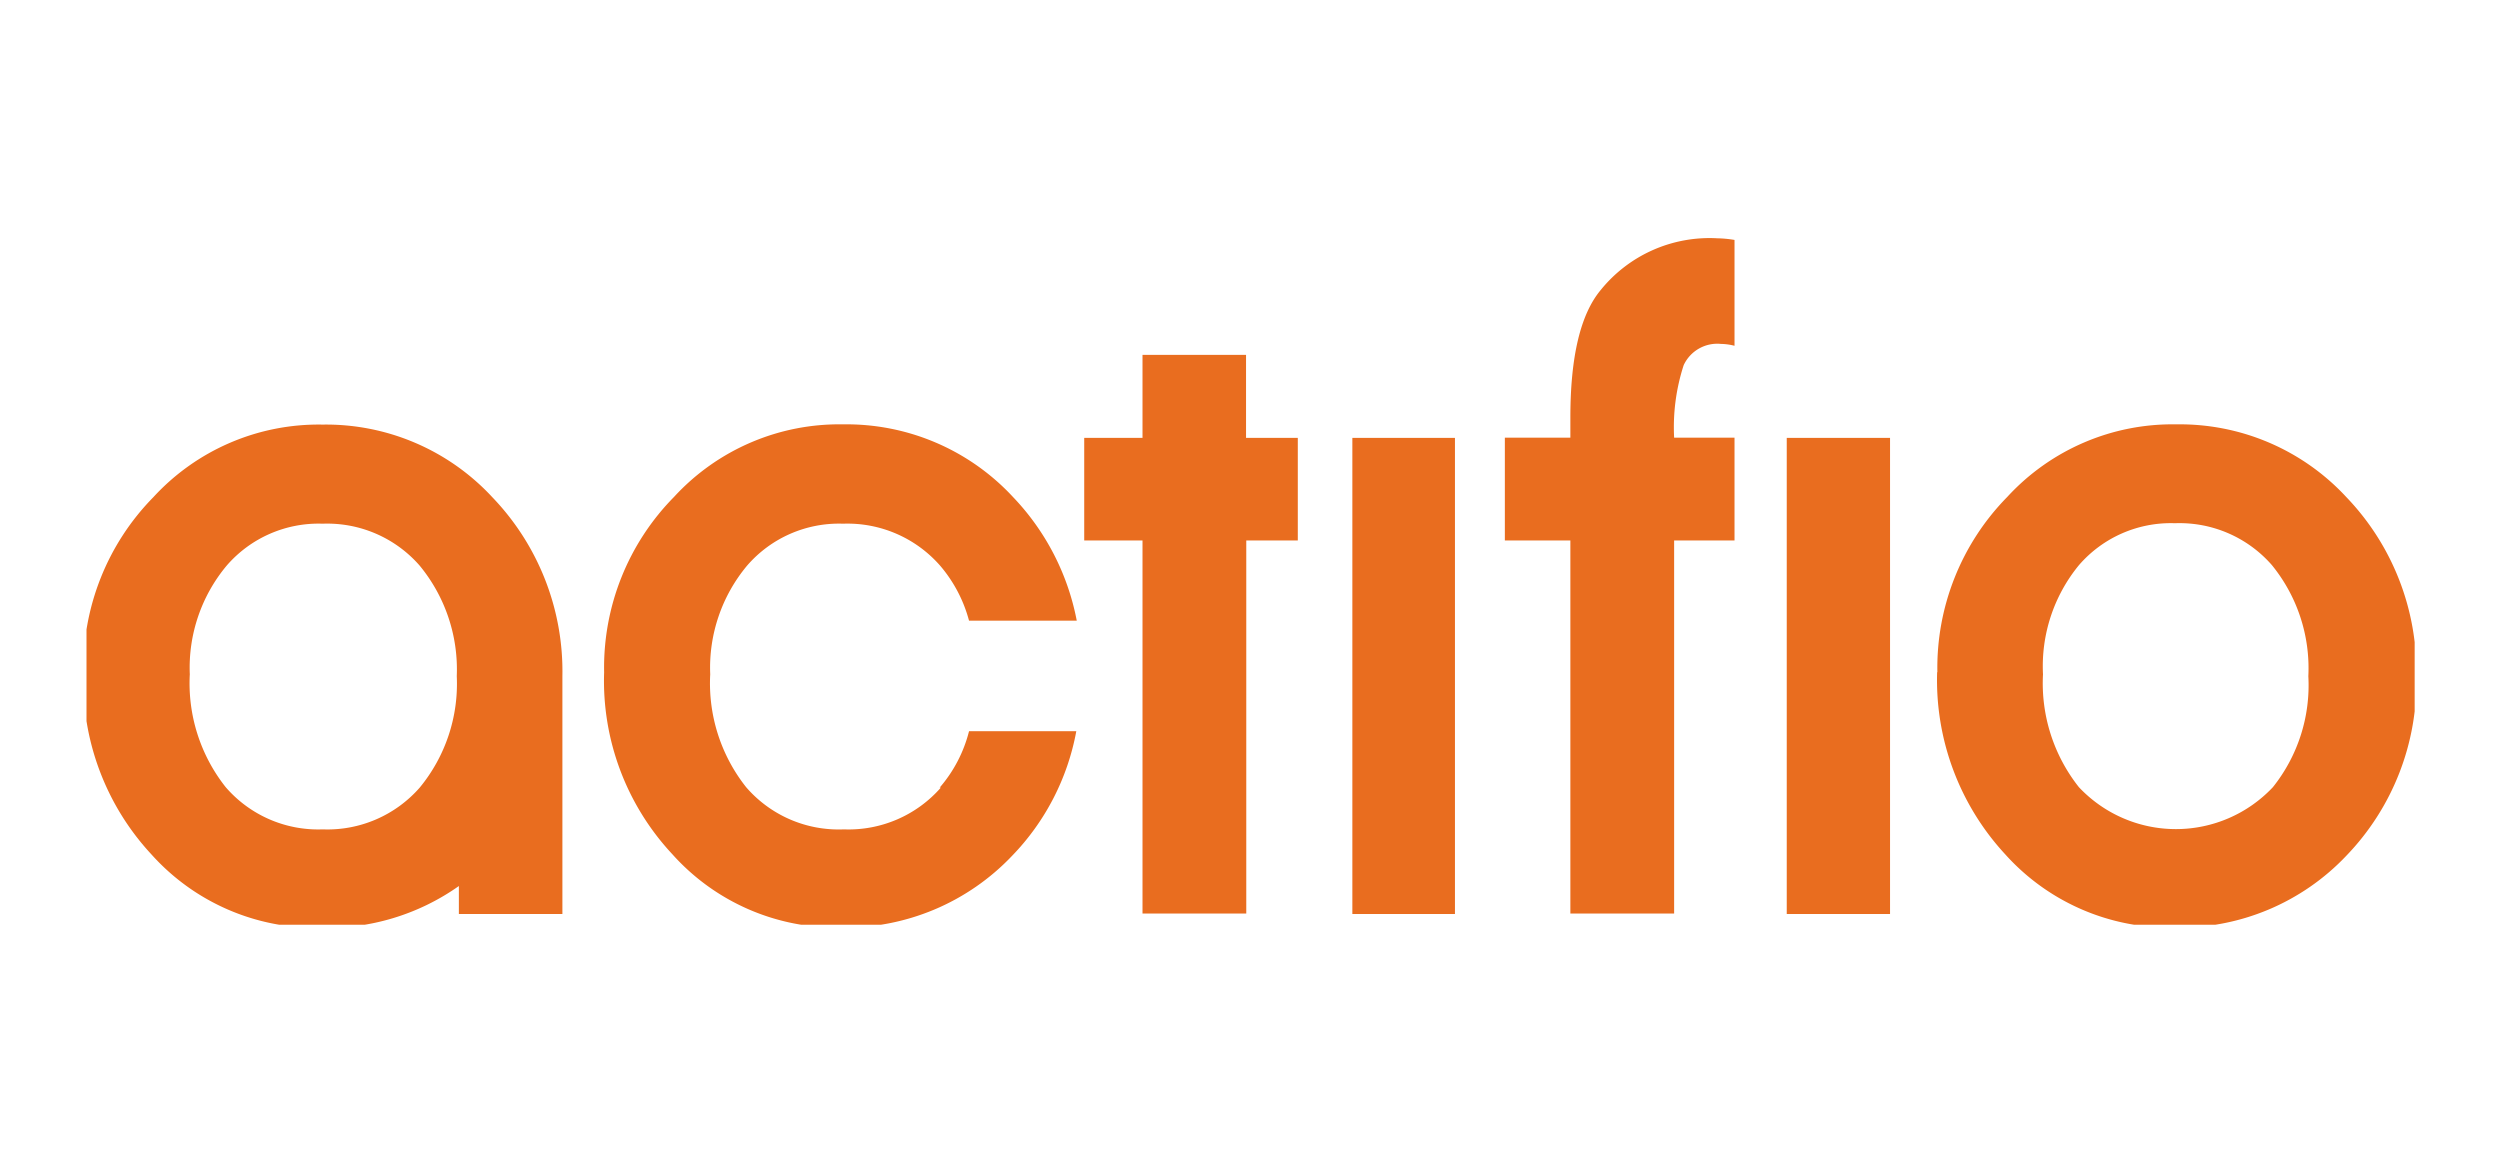 <svg id="Layer_1" data-name="Layer 1" xmlns="http://www.w3.org/2000/svg" xmlns:xlink="http://www.w3.org/1999/xlink" viewBox="0 0 107.22 50"><defs><style>.cls-1{fill:none;}.cls-2{clip-path:url(#clip-path);}.cls-3{clip-path:url(#clip-path-2);}.cls-4{clip-path:url(#clip-path-3);}.cls-5{fill:#e96d1f;}</style><clipPath id="clip-path"><rect class="cls-1" x="3.65" y="10.22" width="99.92" height="29.56"/></clipPath><clipPath id="clip-path-2"><rect class="cls-1" x="3.71" y="10.11" width="99.85" height="29.55"/></clipPath><clipPath id="clip-path-3"><rect class="cls-1" x="-2026.24" y="-2952" width="2430.79" height="3145.72"/></clipPath></defs><g id="g128"><g class="cls-2"><g id="g130"><g class="cls-3"><g id="g136"><g class="cls-4"><g id="g142"><g id="g148"><path id="path150" class="cls-5" d="M53.45,23.18v16H49v-16h-2.5v-4.4H49V15.22h4.44v3.56h2.22v4.4H53.45"/></g><path id="path152" class="cls-5" d="M58,39.2H62.4V18.78H58Z"/><path id="path154" class="cls-5" d="M76.63,39.2h4.43V18.78H76.63Z"/><g id="g156"><path id="path158" class="cls-5" d="M87.62,28.92a7.17,7.17,0,0,0,1.54,4.84,5.71,5.71,0,0,0,8.32,0A7,7,0,0,0,99,29a7,7,0,0,0-1.56-4.76,5.26,5.26,0,0,0-4.16-1.8,5.21,5.21,0,0,0-4.12,1.8A6.83,6.83,0,0,0,87.62,28.92Zm-4.53-.09a10.46,10.46,0,0,1,3-7.52,9.62,9.62,0,0,1,7.25-3.11,9.73,9.73,0,0,1,7.29,3.12,10.78,10.78,0,0,1,3,7.68,10.72,10.72,0,0,1-3,7.7,9.86,9.86,0,0,1-7.35,3.08A9.47,9.47,0,0,1,86,36.64a11,11,0,0,1-2.92-7.81"/></g><g id="g160"><path id="path162" class="cls-5" d="M40.35,33.78a5.26,5.26,0,0,1-4.16,1.79A5.24,5.24,0,0,1,32,33.76a7.17,7.17,0,0,1-1.54-4.84,6.83,6.83,0,0,1,1.58-4.66,5.21,5.21,0,0,1,4.12-1.8,5.28,5.28,0,0,1,4.16,1.8,6,6,0,0,1,1.24,2.36h4.62a10.53,10.53,0,0,0-2.73-5.3,9.73,9.73,0,0,0-7.29-3.12,9.62,9.62,0,0,0-7.25,3.11,10.42,10.42,0,0,0-3,7.52,10.89,10.89,0,0,0,2.92,7.8,9.44,9.44,0,0,0,7.23,3.15,9.88,9.88,0,0,0,7.35-3.08,10.37,10.37,0,0,0,2.75-5.34h-4.6a5.9,5.9,0,0,1-1.26,2.42"/></g><g id="g164"><path id="path166" class="cls-5" d="M18,33.78a5.26,5.26,0,0,1-4.16,1.79,5.24,5.24,0,0,1-4.16-1.81,7.17,7.17,0,0,1-1.54-4.84,6.83,6.83,0,0,1,1.58-4.66,5.21,5.21,0,0,1,4.12-1.8A5.26,5.26,0,0,1,18,24.26,7,7,0,0,1,19.59,29,7,7,0,0,1,18,33.78ZM24.12,29a10.78,10.78,0,0,0-3-7.67,9.72,9.72,0,0,0-7.29-3.12,9.62,9.62,0,0,0-7.25,3.11,10.46,10.46,0,0,0-3,7.52,10.93,10.93,0,0,0,2.92,7.81,9.47,9.47,0,0,0,7.23,3.14A9.79,9.79,0,0,0,19.68,38V39.2h4.44V29"/></g><g id="g168"><path id="path170" class="cls-5" d="M73.65,10.22a6,6,0,0,0-5,2.22Q67.35,14,67.35,17.9v.87H64.54v4.41h2.81v16H71.8v-16h2.59V18.77H71.8a8.62,8.62,0,0,1,.41-3.11,1.59,1.59,0,0,1,1.6-.91,2.45,2.45,0,0,1,.58.08V10.29a5,5,0,0,0-.74-.07"/></g></g></g></g></g></g></g></g></svg>